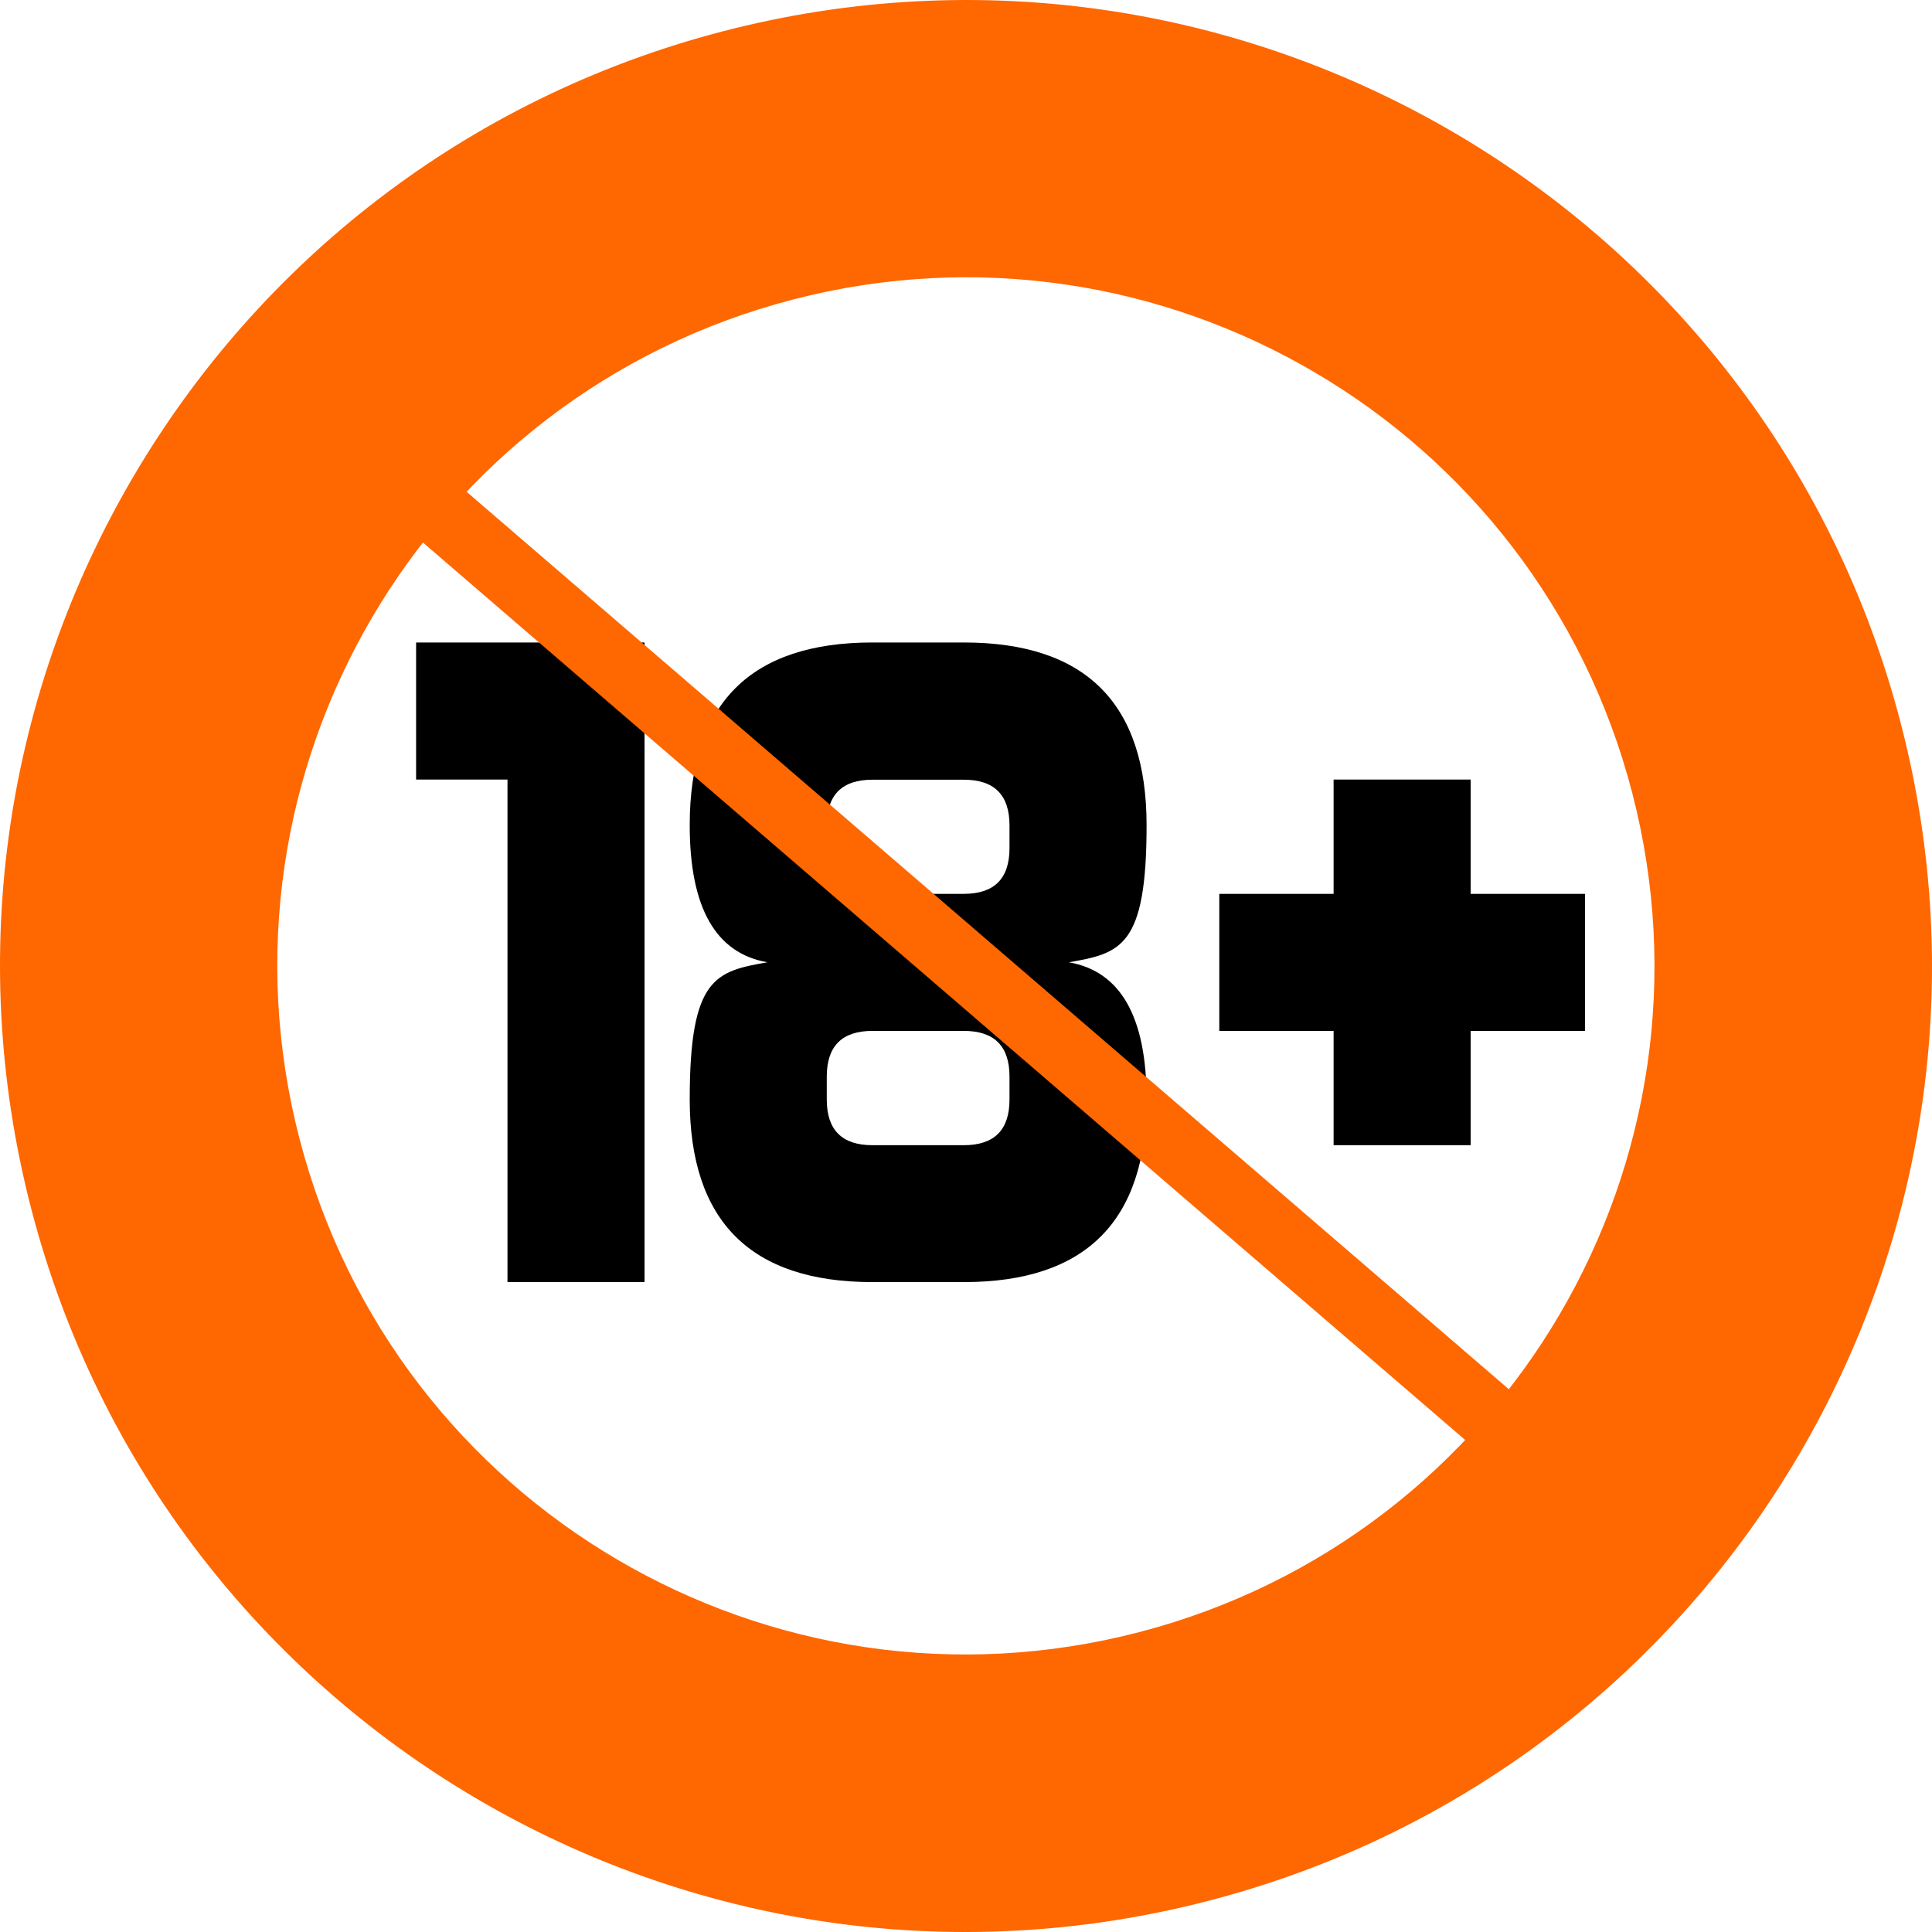 <svg width="64" height="64" viewBox="0 0 64 64" fill="none" xmlns="http://www.w3.org/2000/svg">
<path d="M1.037 40.051C5.48 57.152 22.95 67.411 40.051 62.962C57.152 58.518 67.411 41.048 62.962 23.947C58.518 6.846 41.048 -3.407 23.947 1.037C6.846 5.48 -3.407 22.95 1.037 40.051ZM54.068 26.26C57.237 38.452 49.925 50.9 37.732 54.068C25.54 57.237 13.093 49.925 9.924 37.732C6.756 25.54 14.068 13.093 26.26 9.924C38.452 6.756 50.9 14.068 54.068 26.26Z" fill="#FF6700"/>
<path d="M16.811 25.823H13.784V21.283H21.351V42.471H16.811V25.823ZM22.848 27.337C22.848 23.301 24.866 21.283 28.901 21.283H31.928C35.964 21.283 37.982 23.301 37.982 27.337C37.982 31.373 37.126 31.577 35.408 31.877C37.126 32.177 37.982 33.691 37.982 36.417C37.982 40.453 35.964 42.471 31.928 42.471H28.901C24.866 42.471 22.848 40.453 22.848 36.417C22.848 32.382 23.704 32.177 25.421 31.877C23.704 31.577 22.848 30.063 22.848 27.337ZM31.928 29.61C32.937 29.61 33.441 29.105 33.441 28.096V27.343C33.441 26.334 32.937 25.829 31.928 25.829H28.901C27.892 25.829 27.388 26.334 27.388 27.343V28.096C27.388 29.105 27.892 29.61 28.901 29.61H31.928ZM28.901 34.15C27.892 34.15 27.388 34.654 27.388 35.663V36.423C27.388 37.432 27.892 37.936 28.901 37.936H31.928C32.937 37.936 33.441 37.432 33.441 36.423V35.663C33.441 34.654 32.937 34.15 31.928 34.15H28.901ZM44.177 29.61V25.823H48.717V29.61H52.504V34.15H48.717V37.936H44.177V34.15H40.391V29.61H44.177Z" fill="black"/>
<path d="M10.854 12.328L48.678 44.897L54.595 49.993L53.144 51.67L9.403 14.005L10.854 12.328Z" fill="#FF6700"/>
</svg>
